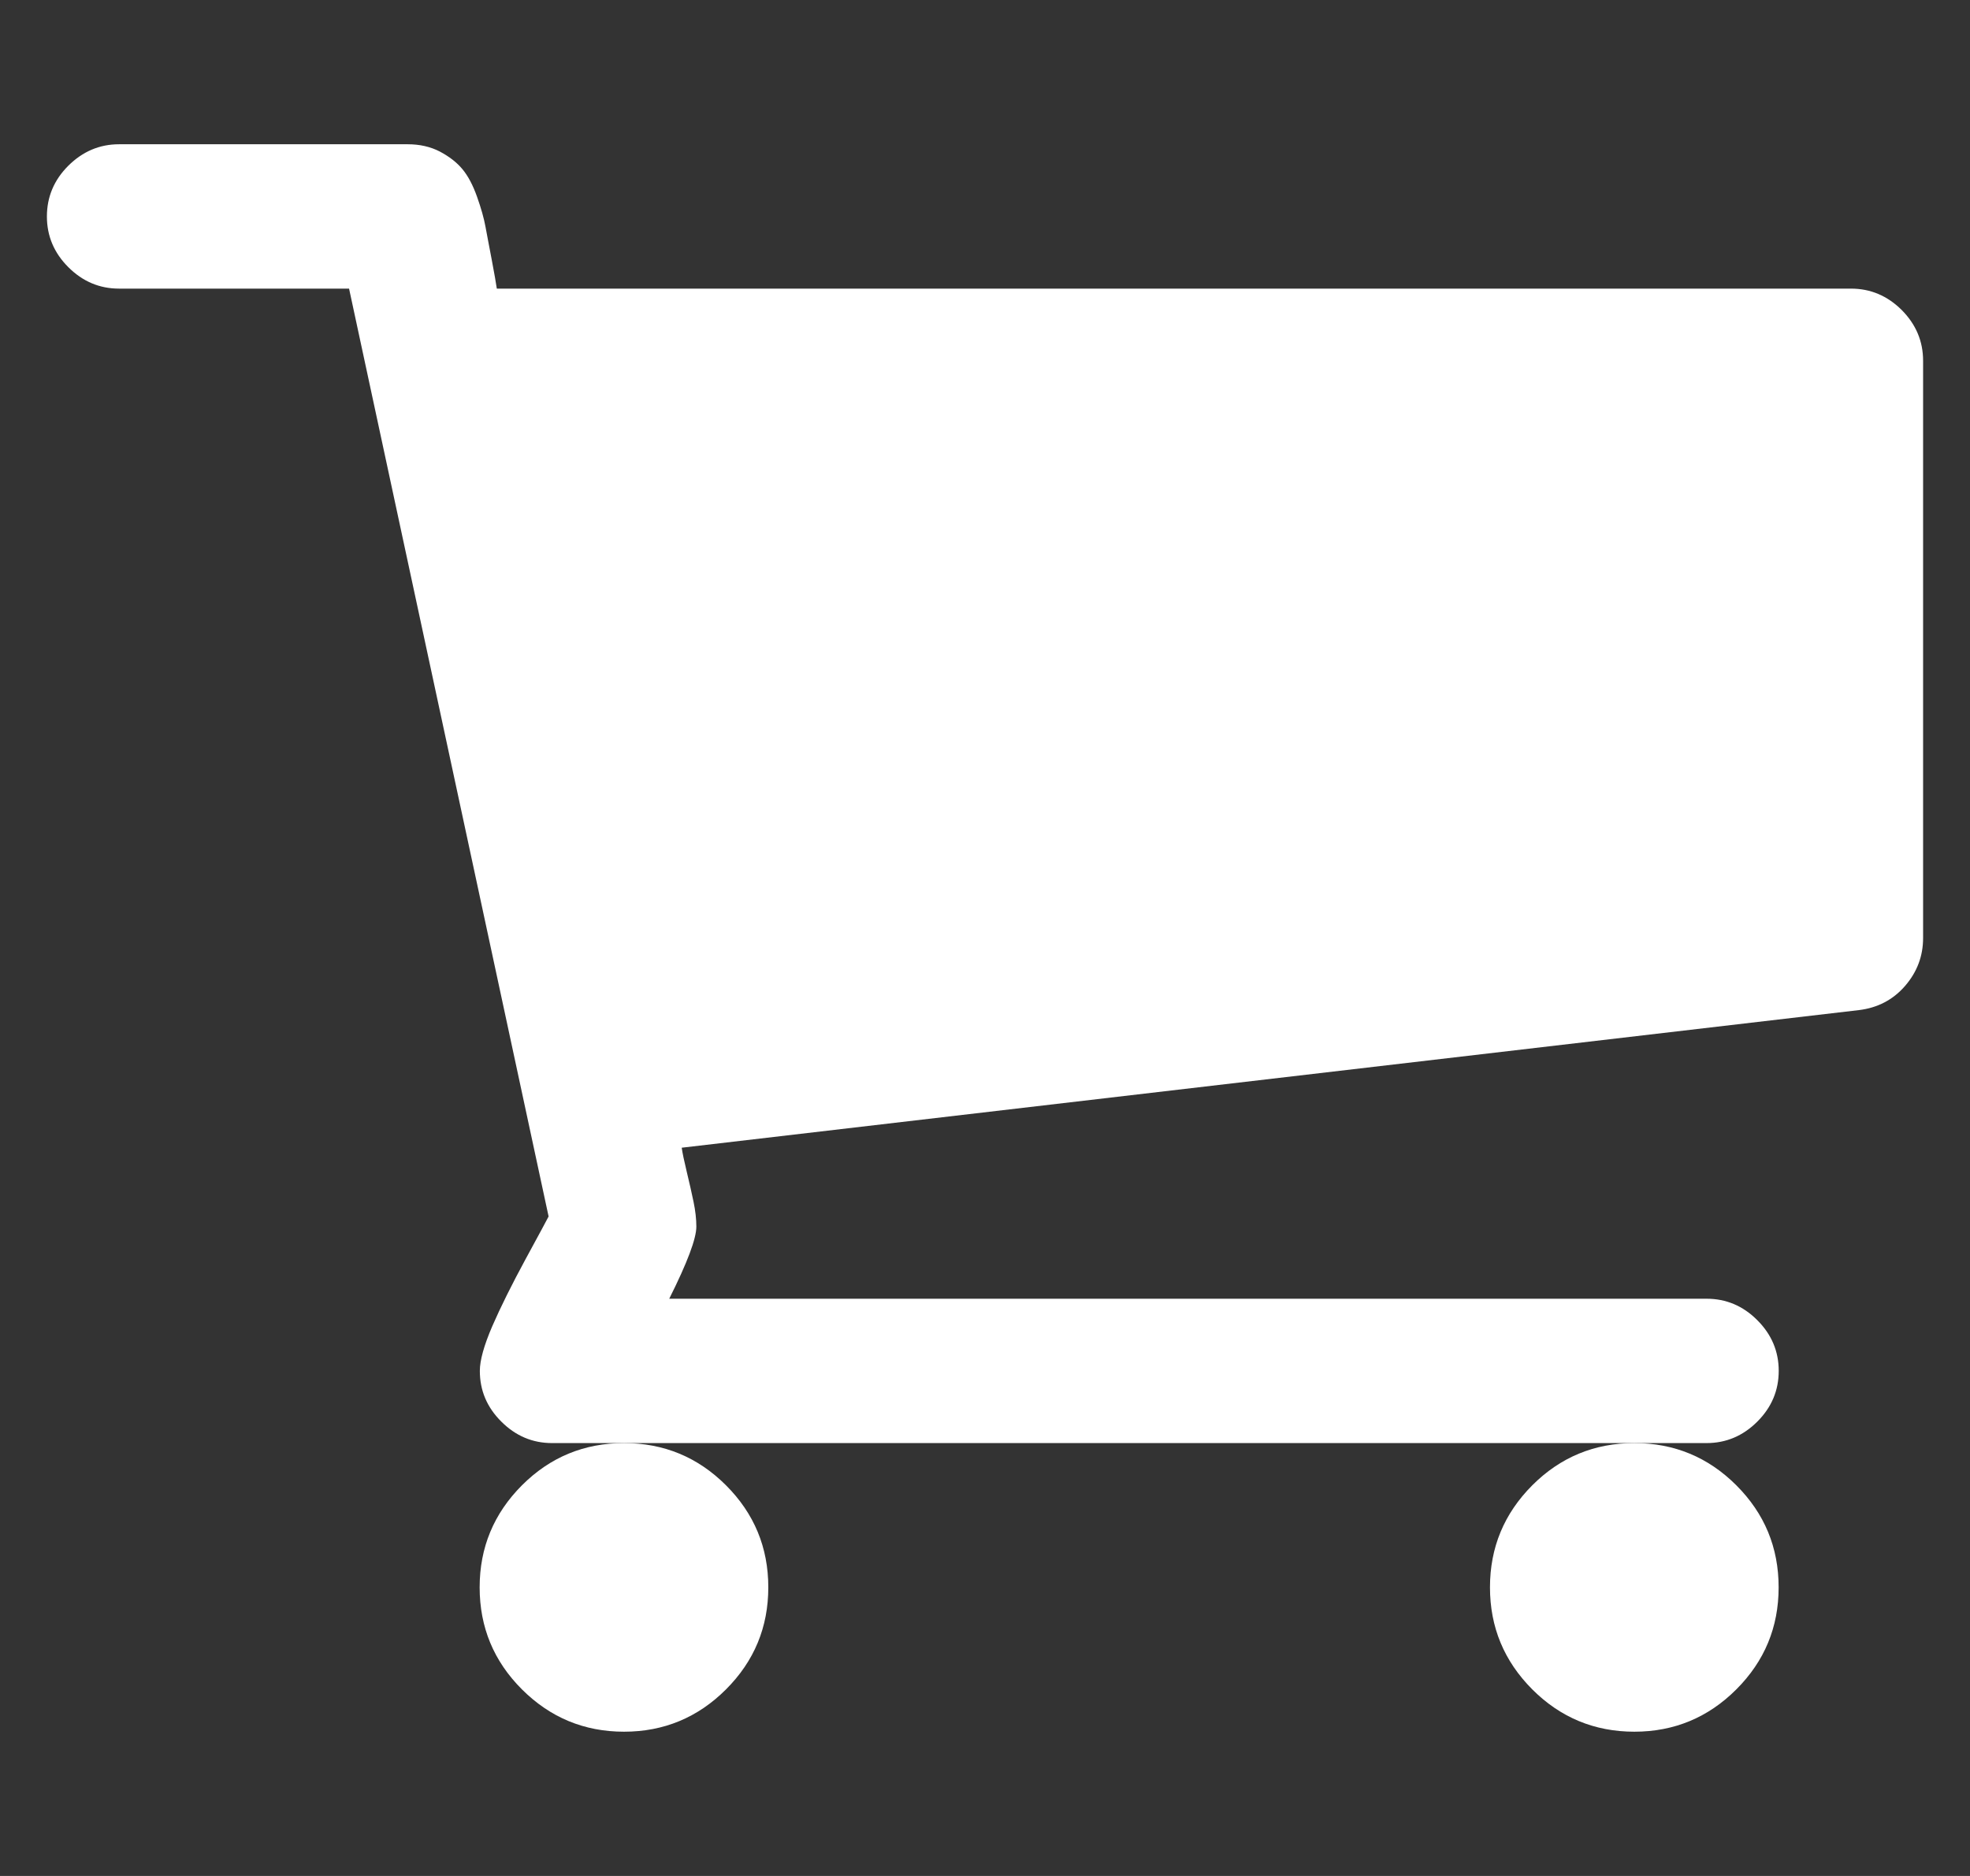 <svg width="21" height="20" viewBox="0 0 21 20" fill="none" xmlns="http://www.w3.org/2000/svg">
<rect x="0" y="0" width="21" height="20" fill="#333333" stroke="none"/>
<g clip-path="url(#clip0_534_2632)">
<path d="M15.883 16.923C15.883 17.348 16.034 17.71 16.334 18.011C16.634 18.311 16.997 18.462 17.422 18.462C17.846 18.462 18.209 18.311 18.509 18.011C18.81 17.71 18.96 17.348 18.96 16.923C18.96 16.498 18.81 16.136 18.509 15.835C18.209 15.535 17.846 15.385 17.422 15.385C16.997 15.385 16.634 15.535 16.334 15.835C16.034 16.136 15.883 16.498 15.883 16.923Z" fill="white"/>
<path d="M20.272 3.305C20.119 3.153 19.939 3.077 19.731 3.077H5.296C5.288 3.021 5.27 2.918 5.242 2.77C5.213 2.622 5.192 2.504 5.175 2.416C5.159 2.328 5.129 2.221 5.085 2.097C5.041 1.973 4.989 1.875 4.929 1.803C4.869 1.731 4.789 1.669 4.689 1.616C4.589 1.564 4.474 1.538 4.346 1.538H1.269C1.061 1.538 0.881 1.615 0.728 1.767C0.576 1.919 0.5 2.099 0.5 2.308C0.5 2.516 0.576 2.696 0.728 2.848C0.881 3.001 1.061 3.077 1.269 3.077H3.721L5.848 12.969C5.832 13.001 5.75 13.153 5.602 13.425C5.454 13.698 5.336 13.936 5.247 14.14C5.159 14.345 5.115 14.503 5.115 14.615C5.115 14.824 5.191 15.004 5.344 15.156C5.496 15.308 5.676 15.385 5.885 15.385H6.654H17.423H18.192C18.4 15.385 18.581 15.308 18.733 15.156C18.885 15.004 18.961 14.824 18.961 14.615C18.961 14.407 18.885 14.227 18.733 14.075C18.581 13.922 18.4 13.846 18.192 13.846H7.134C7.327 13.461 7.423 13.205 7.423 13.077C7.423 12.997 7.413 12.908 7.393 12.812C7.373 12.716 7.349 12.61 7.321 12.494C7.293 12.378 7.275 12.292 7.267 12.236L19.815 10.769C20.015 10.745 20.18 10.659 20.308 10.511C20.436 10.363 20.5 10.193 20.5 10V3.846C20.5 3.638 20.424 3.458 20.272 3.305Z" fill="white"/>
<path d="M5.113 16.923C5.113 17.348 5.263 17.71 5.564 18.011C5.865 18.311 6.227 18.462 6.652 18.462C7.076 18.462 7.439 18.311 7.739 18.011C8.04 17.71 8.19 17.348 8.19 16.923C8.19 16.498 8.04 16.136 7.739 15.835C7.439 15.535 7.076 15.385 6.652 15.385C6.227 15.385 5.864 15.535 5.564 15.835C5.264 16.136 5.113 16.498 5.113 16.923Z" fill="white"/>
</g>
<defs>
<clipPath id="clip0_534_2632">
<rect width="20" height="20" fill="white" transform="translate(0.5)"/>
</clipPath>
</defs>
</svg>
